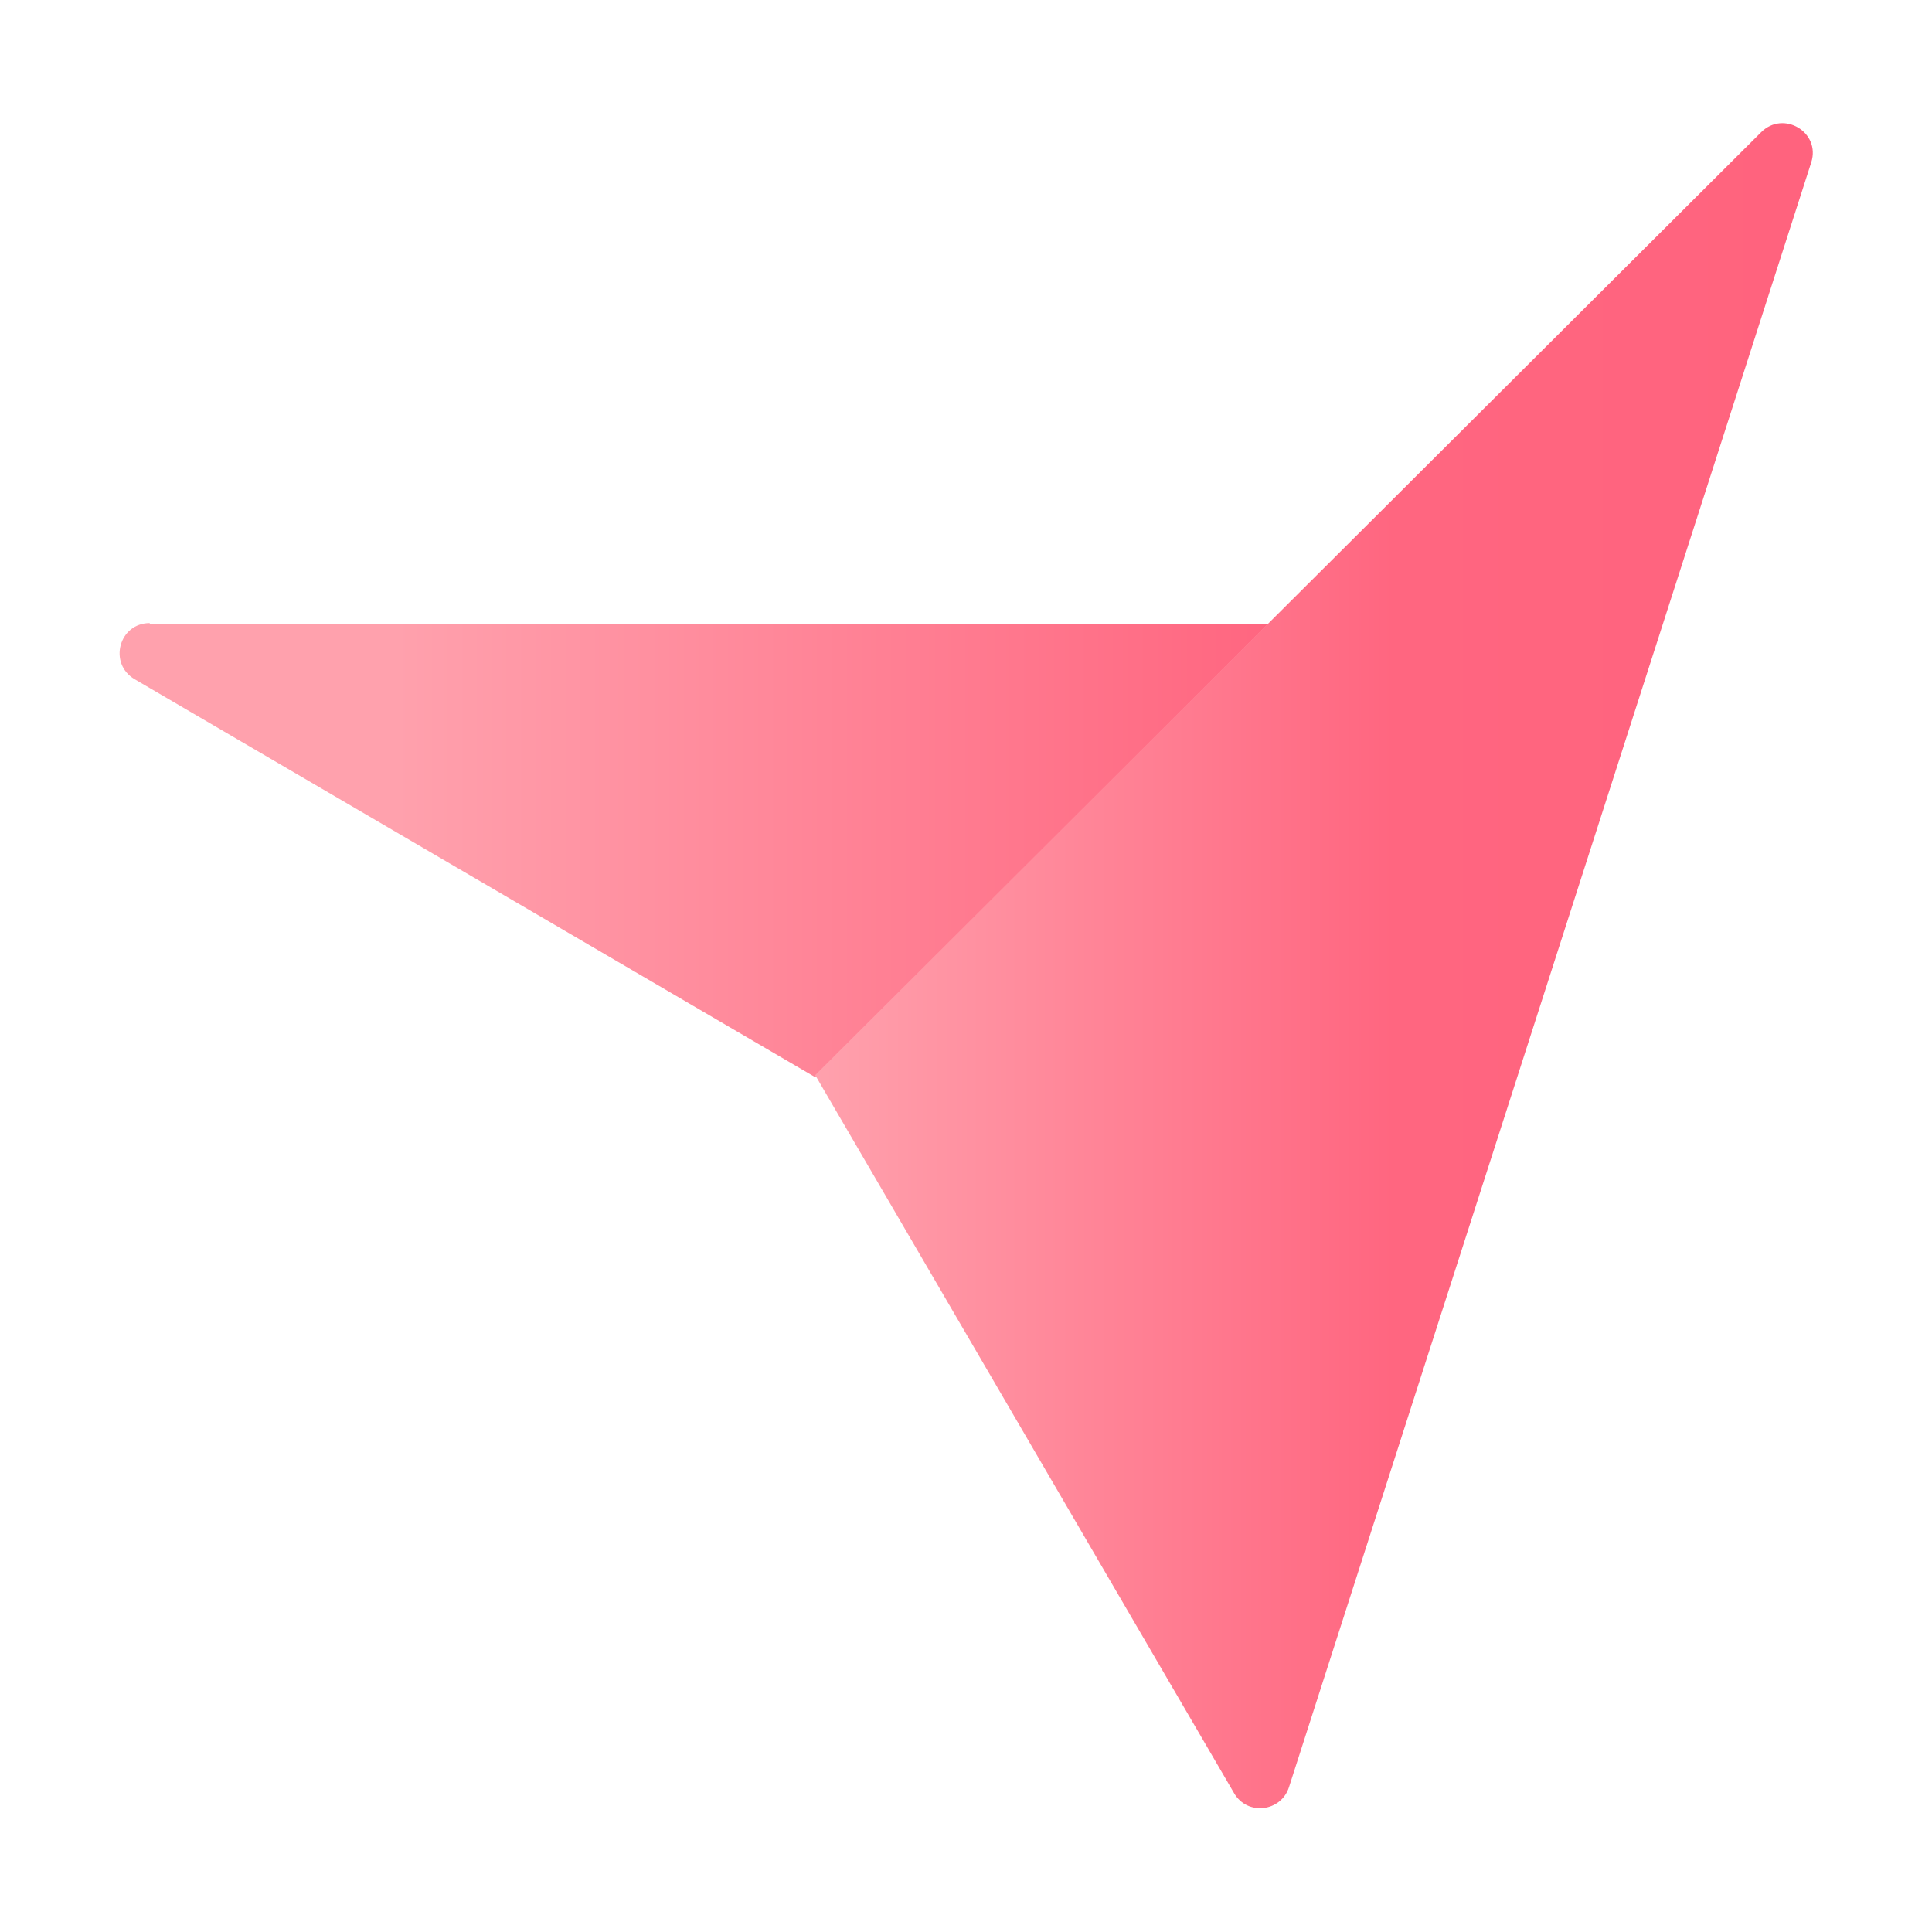 <?xml version="1.0" encoding="UTF-8"?>
<svg id="Layer_2" data-name="Layer 2" xmlns="http://www.w3.org/2000/svg" xmlns:xlink="http://www.w3.org/1999/xlink" viewBox="0 0 32 32">
  <defs>
    <style>
      .cls-1 {
        fill: url(#linear-gradient-2);
      }

      .cls-2 {
        fill: none;
      }

      .cls-3 {
        fill: url(#linear-gradient);
      }
    </style>
    <linearGradient id="linear-gradient" x1="1.98" y1="14.08" x2="21.01" y2="14.08" gradientUnits="userSpaceOnUse">
      <stop offset=".24" stop-color="#ffa1ad"/>
      <stop offset="1" stop-color="#ff6680"/>
      <stop offset="1" stop-color="#ff637e"/>
    </linearGradient>
    <linearGradient id="linear-gradient-2" x1="13.49" y1="16" x2="30.02" y2="16" gradientUnits="userSpaceOnUse">
      <stop offset="0" stop-color="#ffa1ad"/>
      <stop offset=".58" stop-color="#ff6680"/>
      <stop offset="1" stop-color="#ff637e"/>
    </linearGradient>
  </defs>
  <g id="Layer_1-2" data-name="Layer 1">
    <g>
      <rect class="cls-2" width="32" height="32"/>
      <path class="cls-3" d="M2.48,10.33h18.53l-7.51,7.51L2.23,11.25c-.44-.26-.26-.93.25-.93Z"/>
      <path class="cls-1" d="M13.49,17.82L29.17,2.19c.37-.37.99,0,.83.5l-8.65,26.91c-.13.41-.69.48-.91.1l-6.93-11.88h0Z"/>
    </g>
  </g>
</svg>
